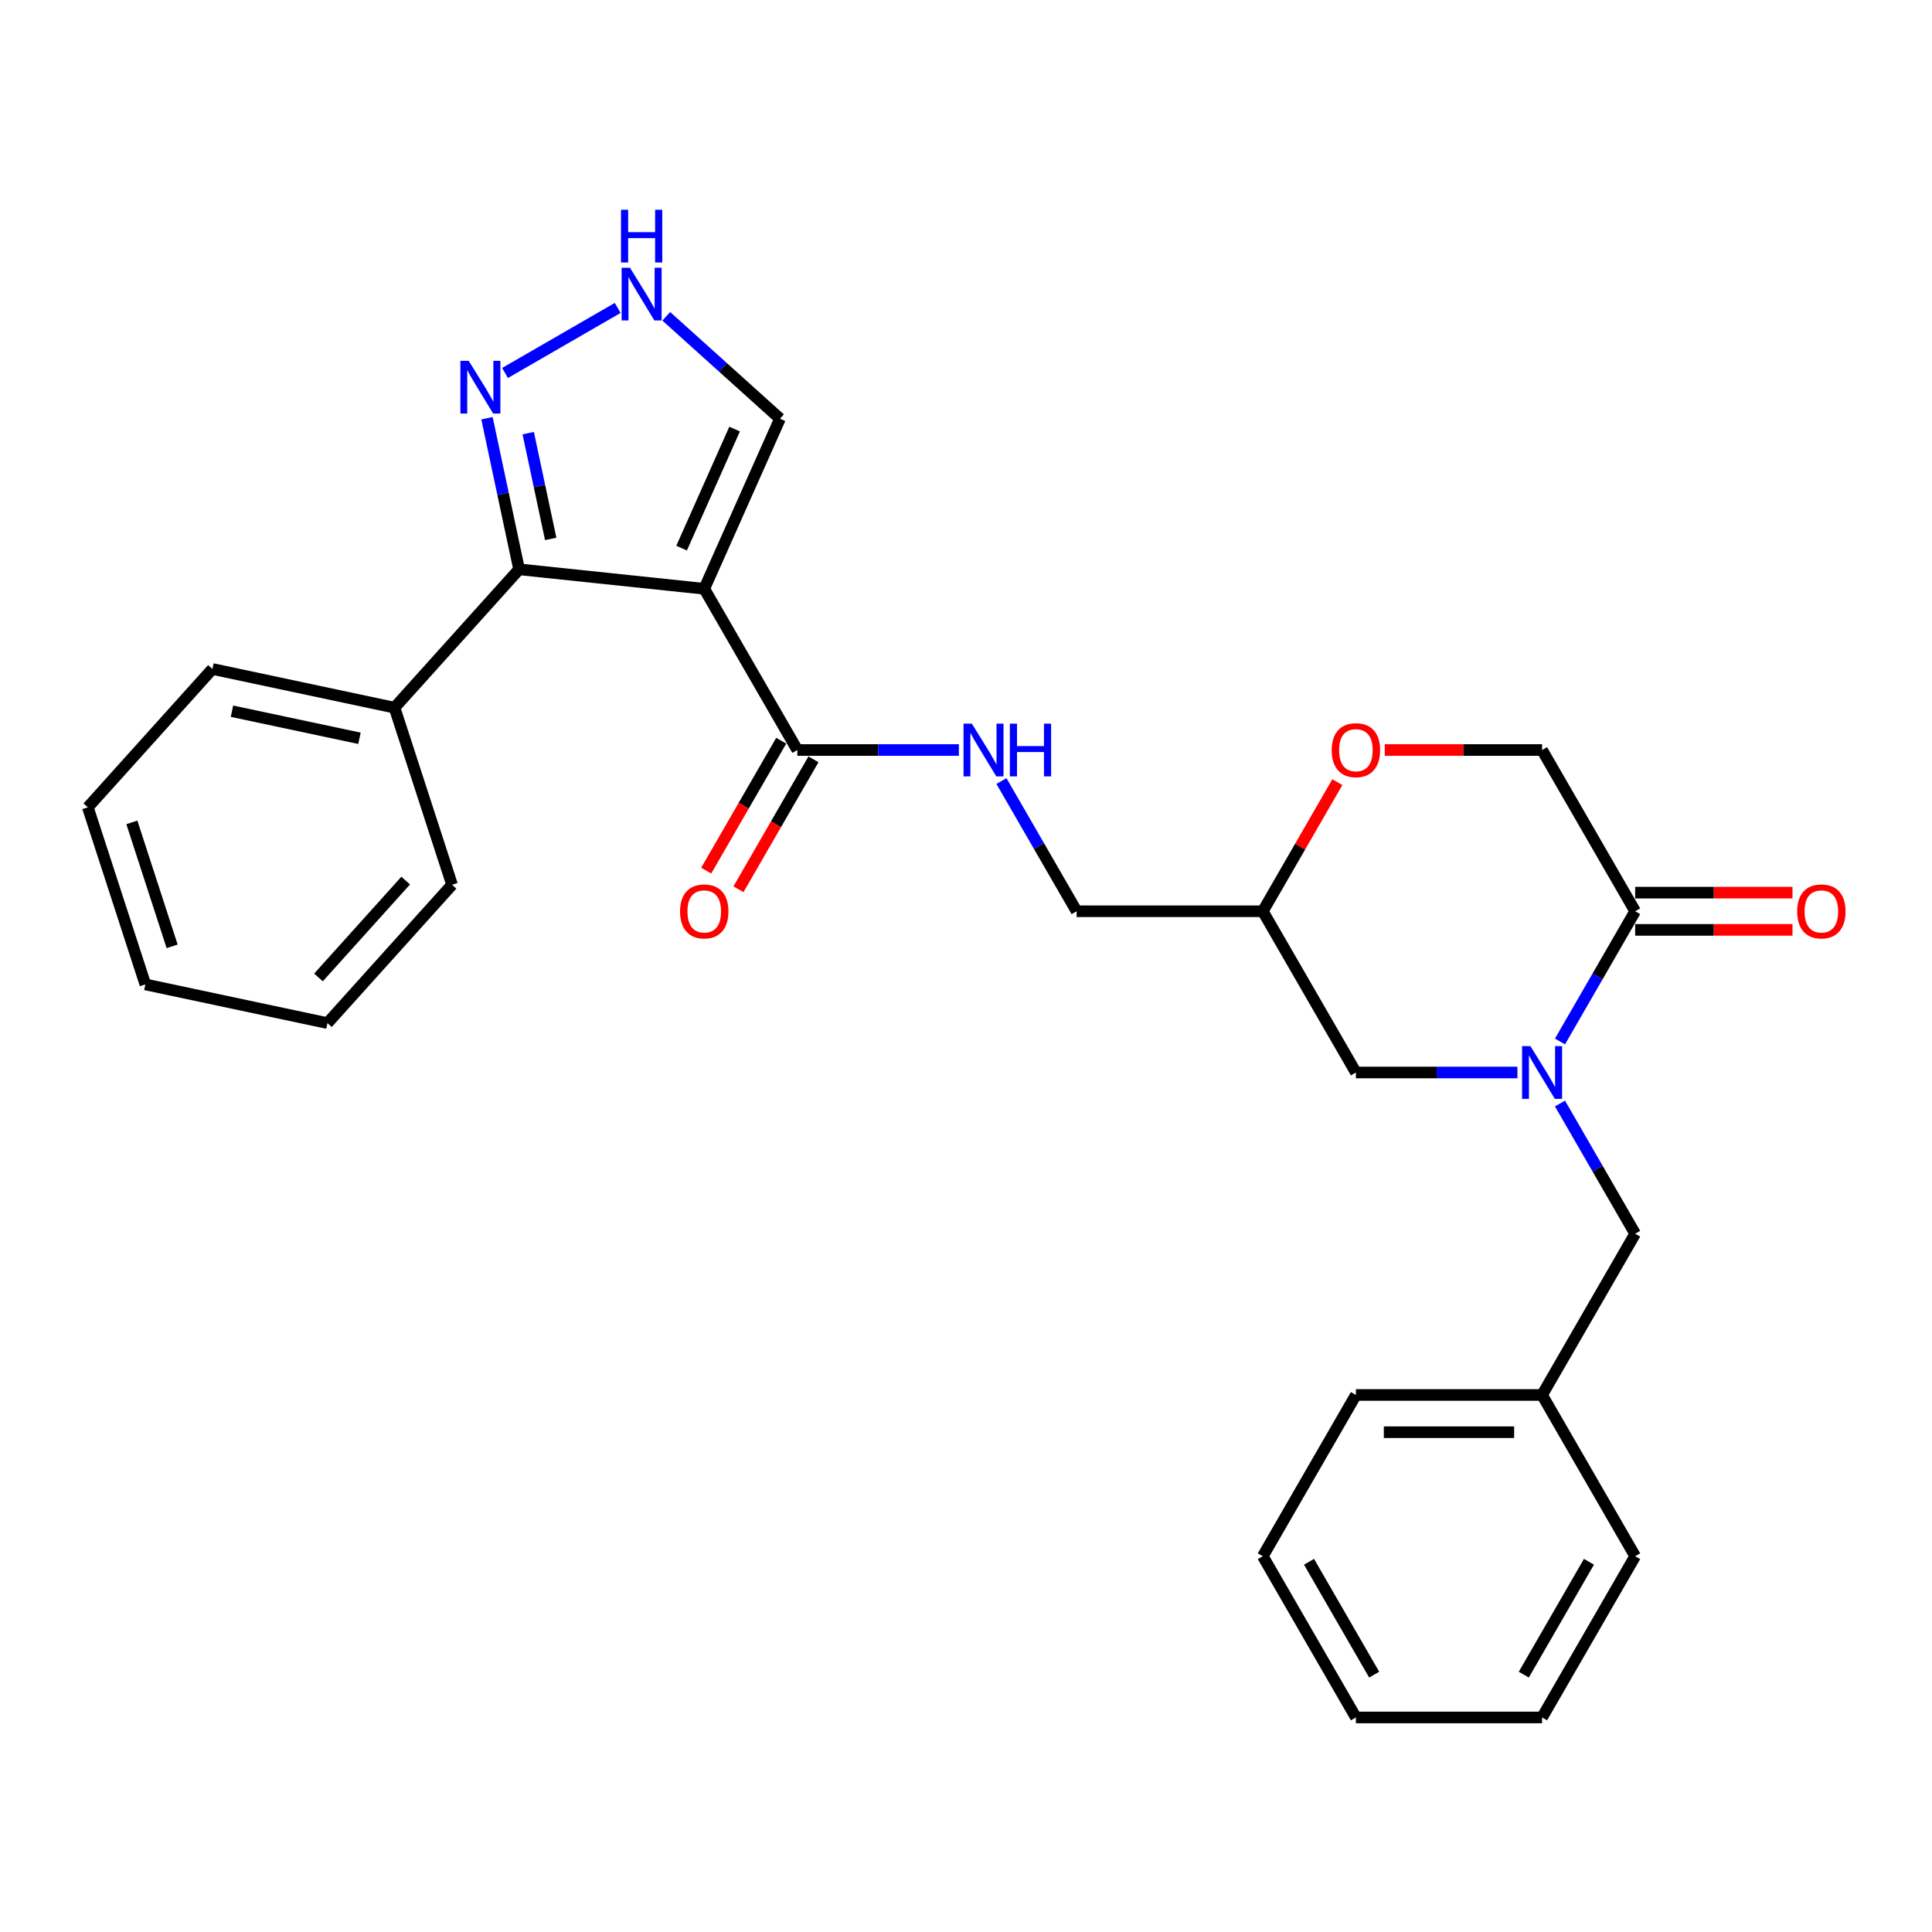 <?xml version='1.0' encoding='iso-8859-1'?>
<svg version='1.1' baseProfile='full'
              xmlns='http://www.w3.org/2000/svg'
                      xmlns:rdkit='http://www.rdkit.org/xml'
                      xmlns:xlink='http://www.w3.org/1999/xlink'
                  xml:space='preserve'
width='1000px' height='1000px' viewBox='0 0 1000 1000'>
<!-- END OF HEADER -->
<rect style='opacity:1.0;fill:#FFFFFF;stroke:none' width='1000' height='1000' x='0' y='0'> </rect>
<path class='bond-1' d='M 364.522,304.753 L 268.682,294.68' style='fill:none;fill-rule:evenodd;stroke:#000000;stroke-width:6px;stroke-linecap:butt;stroke-linejoin:miter;stroke-opacity:1' />
<path class='bond-2' d='M 364.522,304.753 L 412.706,388.21' style='fill:none;fill-rule:evenodd;stroke:#000000;stroke-width:6px;stroke-linecap:butt;stroke-linejoin:miter;stroke-opacity:1' />
<path class='bond-6' d='M 364.522,304.753 L 403.718,216.716' style='fill:none;fill-rule:evenodd;stroke:#000000;stroke-width:6px;stroke-linecap:butt;stroke-linejoin:miter;stroke-opacity:1' />
<path class='bond-6' d='M 352.794,283.708 L 380.232,222.083' style='fill:none;fill-rule:evenodd;stroke:#000000;stroke-width:6px;stroke-linecap:butt;stroke-linejoin:miter;stroke-opacity:1' />
<path class='bond-0' d='M 785.418,555.124 L 743.614,555.124' style='fill:none;fill-rule:evenodd;stroke:#0000FF;stroke-width:6px;stroke-linecap:butt;stroke-linejoin:miter;stroke-opacity:1' />
<path class='bond-0' d='M 743.614,555.124 L 701.81,555.124' style='fill:none;fill-rule:evenodd;stroke:#000000;stroke-width:6px;stroke-linecap:butt;stroke-linejoin:miter;stroke-opacity:1' />
<path class='bond-4' d='M 807.447,539.069 L 826.904,505.368' style='fill:none;fill-rule:evenodd;stroke:#0000FF;stroke-width:6px;stroke-linecap:butt;stroke-linejoin:miter;stroke-opacity:1' />
<path class='bond-4' d='M 826.904,505.368 L 846.361,471.667' style='fill:none;fill-rule:evenodd;stroke:#000000;stroke-width:6px;stroke-linecap:butt;stroke-linejoin:miter;stroke-opacity:1' />
<path class='bond-10' d='M 807.447,571.179 L 826.904,604.88' style='fill:none;fill-rule:evenodd;stroke:#0000FF;stroke-width:6px;stroke-linecap:butt;stroke-linejoin:miter;stroke-opacity:1' />
<path class='bond-10' d='M 826.904,604.88 L 846.361,638.581' style='fill:none;fill-rule:evenodd;stroke:#000000;stroke-width:6px;stroke-linecap:butt;stroke-linejoin:miter;stroke-opacity:1' />
<path class='bond-3' d='M 268.682,294.68 L 260.37,255.576' style='fill:none;fill-rule:evenodd;stroke:#000000;stroke-width:6px;stroke-linecap:butt;stroke-linejoin:miter;stroke-opacity:1' />
<path class='bond-3' d='M 260.37,255.576 L 252.059,216.473' style='fill:none;fill-rule:evenodd;stroke:#0000FF;stroke-width:6px;stroke-linecap:butt;stroke-linejoin:miter;stroke-opacity:1' />
<path class='bond-3' d='M 285.041,278.941 L 279.223,251.569' style='fill:none;fill-rule:evenodd;stroke:#000000;stroke-width:6px;stroke-linecap:butt;stroke-linejoin:miter;stroke-opacity:1' />
<path class='bond-3' d='M 279.223,251.569 L 273.404,224.196' style='fill:none;fill-rule:evenodd;stroke:#0000FF;stroke-width:6px;stroke-linecap:butt;stroke-linejoin:miter;stroke-opacity:1' />
<path class='bond-13' d='M 268.682,294.68 L 204.199,366.295' style='fill:none;fill-rule:evenodd;stroke:#000000;stroke-width:6px;stroke-linecap:butt;stroke-linejoin:miter;stroke-opacity:1' />
<path class='bond-7' d='M 412.706,388.21 L 454.51,388.21' style='fill:none;fill-rule:evenodd;stroke:#000000;stroke-width:6px;stroke-linecap:butt;stroke-linejoin:miter;stroke-opacity:1' />
<path class='bond-7' d='M 454.51,388.21 L 496.315,388.21' style='fill:none;fill-rule:evenodd;stroke:#0000FF;stroke-width:6px;stroke-linecap:butt;stroke-linejoin:miter;stroke-opacity:1' />
<path class='bond-15' d='M 404.36,383.392 L 384.947,417.015' style='fill:none;fill-rule:evenodd;stroke:#000000;stroke-width:6px;stroke-linecap:butt;stroke-linejoin:miter;stroke-opacity:1' />
<path class='bond-15' d='M 384.947,417.015 L 365.535,450.639' style='fill:none;fill-rule:evenodd;stroke:#FF0000;stroke-width:6px;stroke-linecap:butt;stroke-linejoin:miter;stroke-opacity:1' />
<path class='bond-15' d='M 421.052,393.028 L 401.639,426.652' style='fill:none;fill-rule:evenodd;stroke:#000000;stroke-width:6px;stroke-linecap:butt;stroke-linejoin:miter;stroke-opacity:1' />
<path class='bond-15' d='M 401.639,426.652 L 382.226,460.276' style='fill:none;fill-rule:evenodd;stroke:#FF0000;stroke-width:6px;stroke-linecap:butt;stroke-linejoin:miter;stroke-opacity:1' />
<path class='bond-28' d='M 261.405,193.051 L 319.712,159.388' style='fill:none;fill-rule:evenodd;stroke:#0000FF;stroke-width:6px;stroke-linecap:butt;stroke-linejoin:miter;stroke-opacity:1' />
<path class='bond-14' d='M 846.361,481.304 L 887.077,481.304' style='fill:none;fill-rule:evenodd;stroke:#000000;stroke-width:6px;stroke-linecap:butt;stroke-linejoin:miter;stroke-opacity:1' />
<path class='bond-14' d='M 887.077,481.304 L 927.792,481.304' style='fill:none;fill-rule:evenodd;stroke:#FF0000;stroke-width:6px;stroke-linecap:butt;stroke-linejoin:miter;stroke-opacity:1' />
<path class='bond-14' d='M 846.361,462.03 L 887.077,462.03' style='fill:none;fill-rule:evenodd;stroke:#000000;stroke-width:6px;stroke-linecap:butt;stroke-linejoin:miter;stroke-opacity:1' />
<path class='bond-14' d='M 887.077,462.03 L 927.792,462.03' style='fill:none;fill-rule:evenodd;stroke:#FF0000;stroke-width:6px;stroke-linecap:butt;stroke-linejoin:miter;stroke-opacity:1' />
<path class='bond-30' d='M 846.361,471.667 L 798.177,388.21' style='fill:none;fill-rule:evenodd;stroke:#000000;stroke-width:6px;stroke-linecap:butt;stroke-linejoin:miter;stroke-opacity:1' />
<path class='bond-5' d='M 344.862,163.722 L 374.29,190.219' style='fill:none;fill-rule:evenodd;stroke:#0000FF;stroke-width:6px;stroke-linecap:butt;stroke-linejoin:miter;stroke-opacity:1' />
<path class='bond-5' d='M 374.29,190.219 L 403.718,216.716' style='fill:none;fill-rule:evenodd;stroke:#000000;stroke-width:6px;stroke-linecap:butt;stroke-linejoin:miter;stroke-opacity:1' />
<path class='bond-16' d='M 518.343,404.265 L 537.8,437.966' style='fill:none;fill-rule:evenodd;stroke:#0000FF;stroke-width:6px;stroke-linecap:butt;stroke-linejoin:miter;stroke-opacity:1' />
<path class='bond-16' d='M 537.8,437.966 L 557.258,471.667' style='fill:none;fill-rule:evenodd;stroke:#000000;stroke-width:6px;stroke-linecap:butt;stroke-linejoin:miter;stroke-opacity:1' />
<path class='bond-8' d='M 692.206,404.843 L 672.916,438.255' style='fill:none;fill-rule:evenodd;stroke:#FF0000;stroke-width:6px;stroke-linecap:butt;stroke-linejoin:miter;stroke-opacity:1' />
<path class='bond-8' d='M 672.916,438.255 L 653.626,471.667' style='fill:none;fill-rule:evenodd;stroke:#000000;stroke-width:6px;stroke-linecap:butt;stroke-linejoin:miter;stroke-opacity:1' />
<path class='bond-11' d='M 716.747,388.21 L 757.462,388.21' style='fill:none;fill-rule:evenodd;stroke:#FF0000;stroke-width:6px;stroke-linecap:butt;stroke-linejoin:miter;stroke-opacity:1' />
<path class='bond-11' d='M 757.462,388.21 L 798.177,388.21' style='fill:none;fill-rule:evenodd;stroke:#000000;stroke-width:6px;stroke-linecap:butt;stroke-linejoin:miter;stroke-opacity:1' />
<path class='bond-9' d='M 701.81,555.124 L 653.626,471.667' style='fill:none;fill-rule:evenodd;stroke:#000000;stroke-width:6px;stroke-linecap:butt;stroke-linejoin:miter;stroke-opacity:1' />
<path class='bond-17' d='M 846.361,638.581 L 798.177,722.038' style='fill:none;fill-rule:evenodd;stroke:#000000;stroke-width:6px;stroke-linecap:butt;stroke-linejoin:miter;stroke-opacity:1' />
<path class='bond-12' d='M 653.626,471.667 L 557.258,471.667' style='fill:none;fill-rule:evenodd;stroke:#000000;stroke-width:6px;stroke-linecap:butt;stroke-linejoin:miter;stroke-opacity:1' />
<path class='bond-18' d='M 204.199,366.295 L 109.937,346.259' style='fill:none;fill-rule:evenodd;stroke:#000000;stroke-width:6px;stroke-linecap:butt;stroke-linejoin:miter;stroke-opacity:1' />
<path class='bond-18' d='M 186.053,382.142 L 120.069,368.117' style='fill:none;fill-rule:evenodd;stroke:#000000;stroke-width:6px;stroke-linecap:butt;stroke-linejoin:miter;stroke-opacity:1' />
<path class='bond-19' d='M 204.199,366.295 L 233.979,457.946' style='fill:none;fill-rule:evenodd;stroke:#000000;stroke-width:6px;stroke-linecap:butt;stroke-linejoin:miter;stroke-opacity:1' />
<path class='bond-20' d='M 798.177,722.038 L 701.81,722.038' style='fill:none;fill-rule:evenodd;stroke:#000000;stroke-width:6px;stroke-linecap:butt;stroke-linejoin:miter;stroke-opacity:1' />
<path class='bond-20' d='M 783.722,741.312 L 716.265,741.312' style='fill:none;fill-rule:evenodd;stroke:#000000;stroke-width:6px;stroke-linecap:butt;stroke-linejoin:miter;stroke-opacity:1' />
<path class='bond-21' d='M 798.177,722.038 L 846.361,805.495' style='fill:none;fill-rule:evenodd;stroke:#000000;stroke-width:6px;stroke-linecap:butt;stroke-linejoin:miter;stroke-opacity:1' />
<path class='bond-23' d='M 109.937,346.259 L 45.455,417.874' style='fill:none;fill-rule:evenodd;stroke:#000000;stroke-width:6px;stroke-linecap:butt;stroke-linejoin:miter;stroke-opacity:1' />
<path class='bond-22' d='M 233.979,457.946 L 169.496,529.562' style='fill:none;fill-rule:evenodd;stroke:#000000;stroke-width:6px;stroke-linecap:butt;stroke-linejoin:miter;stroke-opacity:1' />
<path class='bond-22' d='M 209.983,455.792 L 164.845,505.923' style='fill:none;fill-rule:evenodd;stroke:#000000;stroke-width:6px;stroke-linecap:butt;stroke-linejoin:miter;stroke-opacity:1' />
<path class='bond-25' d='M 701.81,722.038 L 653.626,805.495' style='fill:none;fill-rule:evenodd;stroke:#000000;stroke-width:6px;stroke-linecap:butt;stroke-linejoin:miter;stroke-opacity:1' />
<path class='bond-24' d='M 846.361,805.495 L 798.177,888.952' style='fill:none;fill-rule:evenodd;stroke:#000000;stroke-width:6px;stroke-linecap:butt;stroke-linejoin:miter;stroke-opacity:1' />
<path class='bond-24' d='M 822.442,808.377 L 788.714,866.797' style='fill:none;fill-rule:evenodd;stroke:#000000;stroke-width:6px;stroke-linecap:butt;stroke-linejoin:miter;stroke-opacity:1' />
<path class='bond-27' d='M 169.496,529.562 L 75.234,509.526' style='fill:none;fill-rule:evenodd;stroke:#000000;stroke-width:6px;stroke-linecap:butt;stroke-linejoin:miter;stroke-opacity:1' />
<path class='bond-29' d='M 45.455,417.874 L 75.234,509.526' style='fill:none;fill-rule:evenodd;stroke:#000000;stroke-width:6px;stroke-linecap:butt;stroke-linejoin:miter;stroke-opacity:1' />
<path class='bond-29' d='M 68.252,425.666 L 89.097,489.822' style='fill:none;fill-rule:evenodd;stroke:#000000;stroke-width:6px;stroke-linecap:butt;stroke-linejoin:miter;stroke-opacity:1' />
<path class='bond-26' d='M 798.177,888.952 L 701.81,888.952' style='fill:none;fill-rule:evenodd;stroke:#000000;stroke-width:6px;stroke-linecap:butt;stroke-linejoin:miter;stroke-opacity:1' />
<path class='bond-31' d='M 653.626,805.495 L 701.81,888.952' style='fill:none;fill-rule:evenodd;stroke:#000000;stroke-width:6px;stroke-linecap:butt;stroke-linejoin:miter;stroke-opacity:1' />
<path class='bond-31' d='M 677.545,808.377 L 711.273,866.797' style='fill:none;fill-rule:evenodd;stroke:#000000;stroke-width:6px;stroke-linecap:butt;stroke-linejoin:miter;stroke-opacity:1' />
<path  class='atom-1' d='M 792.145 541.478
L 801.088 555.933
Q 801.974 557.36, 803.401 559.942
Q 804.827 562.525, 804.904 562.679
L 804.904 541.478
L 808.527 541.478
L 808.527 568.77
L 804.788 568.77
L 795.19 552.965
Q 794.072 551.115, 792.877 548.995
Q 791.721 546.875, 791.374 546.22
L 791.374 568.77
L 787.828 568.77
L 787.828 541.478
L 792.145 541.478
' fill='#0000FF'/>
<path  class='atom-4' d='M 242.613 186.772
L 251.556 201.227
Q 252.443 202.653, 253.869 205.236
Q 255.295 207.819, 255.372 207.973
L 255.372 186.772
L 258.996 186.772
L 258.996 214.063
L 255.257 214.063
L 245.659 198.259
Q 244.541 196.409, 243.346 194.289
Q 242.189 192.169, 241.842 191.513
L 241.842 214.063
L 238.296 214.063
L 238.296 186.772
L 242.613 186.772
' fill='#0000FF'/>
<path  class='atom-6' d='M 326.07 138.588
L 335.013 153.043
Q 335.9 154.469, 337.326 157.052
Q 338.752 159.635, 338.829 159.789
L 338.829 138.588
L 342.453 138.588
L 342.453 165.879
L 338.714 165.879
L 329.116 150.075
Q 327.998 148.225, 326.803 146.105
Q 325.646 143.985, 325.299 143.329
L 325.299 165.879
L 321.753 165.879
L 321.753 138.588
L 326.07 138.588
' fill='#0000FF'/>
<path  class='atom-6' d='M 321.425 108.568
L 325.126 108.568
L 325.126 120.17
L 339.08 120.17
L 339.08 108.568
L 342.781 108.568
L 342.781 135.859
L 339.08 135.859
L 339.08 123.254
L 325.126 123.254
L 325.126 135.859
L 321.425 135.859
L 321.425 108.568
' fill='#0000FF'/>
<path  class='atom-8' d='M 503.041 374.564
L 511.984 389.019
Q 512.871 390.446, 514.297 393.028
Q 515.723 395.611, 515.8 395.765
L 515.8 374.564
L 519.424 374.564
L 519.424 401.856
L 515.685 401.856
L 506.086 386.051
Q 504.968 384.201, 503.774 382.081
Q 502.617 379.961, 502.27 379.306
L 502.27 401.856
L 498.724 401.856
L 498.724 374.564
L 503.041 374.564
' fill='#0000FF'/>
<path  class='atom-8' d='M 522.7 374.564
L 526.401 374.564
L 526.401 386.167
L 540.355 386.167
L 540.355 374.564
L 544.055 374.564
L 544.055 401.856
L 540.355 401.856
L 540.355 389.251
L 526.401 389.251
L 526.401 401.856
L 522.7 401.856
L 522.7 374.564
' fill='#0000FF'/>
<path  class='atom-9' d='M 689.282 388.287
Q 689.282 381.734, 692.52 378.072
Q 695.758 374.41, 701.81 374.41
Q 707.861 374.41, 711.099 378.072
Q 714.337 381.734, 714.337 388.287
Q 714.337 394.917, 711.061 398.695
Q 707.784 402.434, 701.81 402.434
Q 695.796 402.434, 692.52 398.695
Q 689.282 394.956, 689.282 388.287
M 701.81 399.35
Q 705.973 399.35, 708.208 396.575
Q 710.483 393.761, 710.483 388.287
Q 710.483 382.929, 708.208 380.231
Q 705.973 377.494, 701.81 377.494
Q 697.646 377.494, 695.372 380.192
Q 693.136 382.89, 693.136 388.287
Q 693.136 393.799, 695.372 396.575
Q 697.646 399.35, 701.81 399.35
' fill='#FF0000'/>
<path  class='atom-15' d='M 930.201 471.744
Q 930.201 465.191, 933.439 461.529
Q 936.677 457.867, 942.729 457.867
Q 948.781 457.867, 952.019 461.529
Q 955.257 465.191, 955.257 471.744
Q 955.257 478.374, 951.981 482.152
Q 948.704 485.891, 942.729 485.891
Q 936.716 485.891, 933.439 482.152
Q 930.201 478.413, 930.201 471.744
M 942.729 482.807
Q 946.892 482.807, 949.128 480.032
Q 951.402 477.218, 951.402 471.744
Q 951.402 466.386, 949.128 463.688
Q 946.892 460.951, 942.729 460.951
Q 938.566 460.951, 936.292 463.649
Q 934.056 466.347, 934.056 471.744
Q 934.056 477.256, 936.292 480.032
Q 938.566 482.807, 942.729 482.807
' fill='#FF0000'/>
<path  class='atom-16' d='M 351.994 471.744
Q 351.994 465.191, 355.232 461.529
Q 358.47 457.867, 364.522 457.867
Q 370.574 457.867, 373.812 461.529
Q 377.05 465.191, 377.05 471.744
Q 377.05 478.374, 373.773 482.152
Q 370.497 485.891, 364.522 485.891
Q 358.509 485.891, 355.232 482.152
Q 351.994 478.413, 351.994 471.744
M 364.522 482.807
Q 368.685 482.807, 370.921 480.032
Q 373.195 477.218, 373.195 471.744
Q 373.195 466.386, 370.921 463.688
Q 368.685 460.951, 364.522 460.951
Q 360.359 460.951, 358.085 463.649
Q 355.849 466.347, 355.849 471.744
Q 355.849 477.256, 358.085 480.032
Q 360.359 482.807, 364.522 482.807
' fill='#FF0000'/>
</svg>
